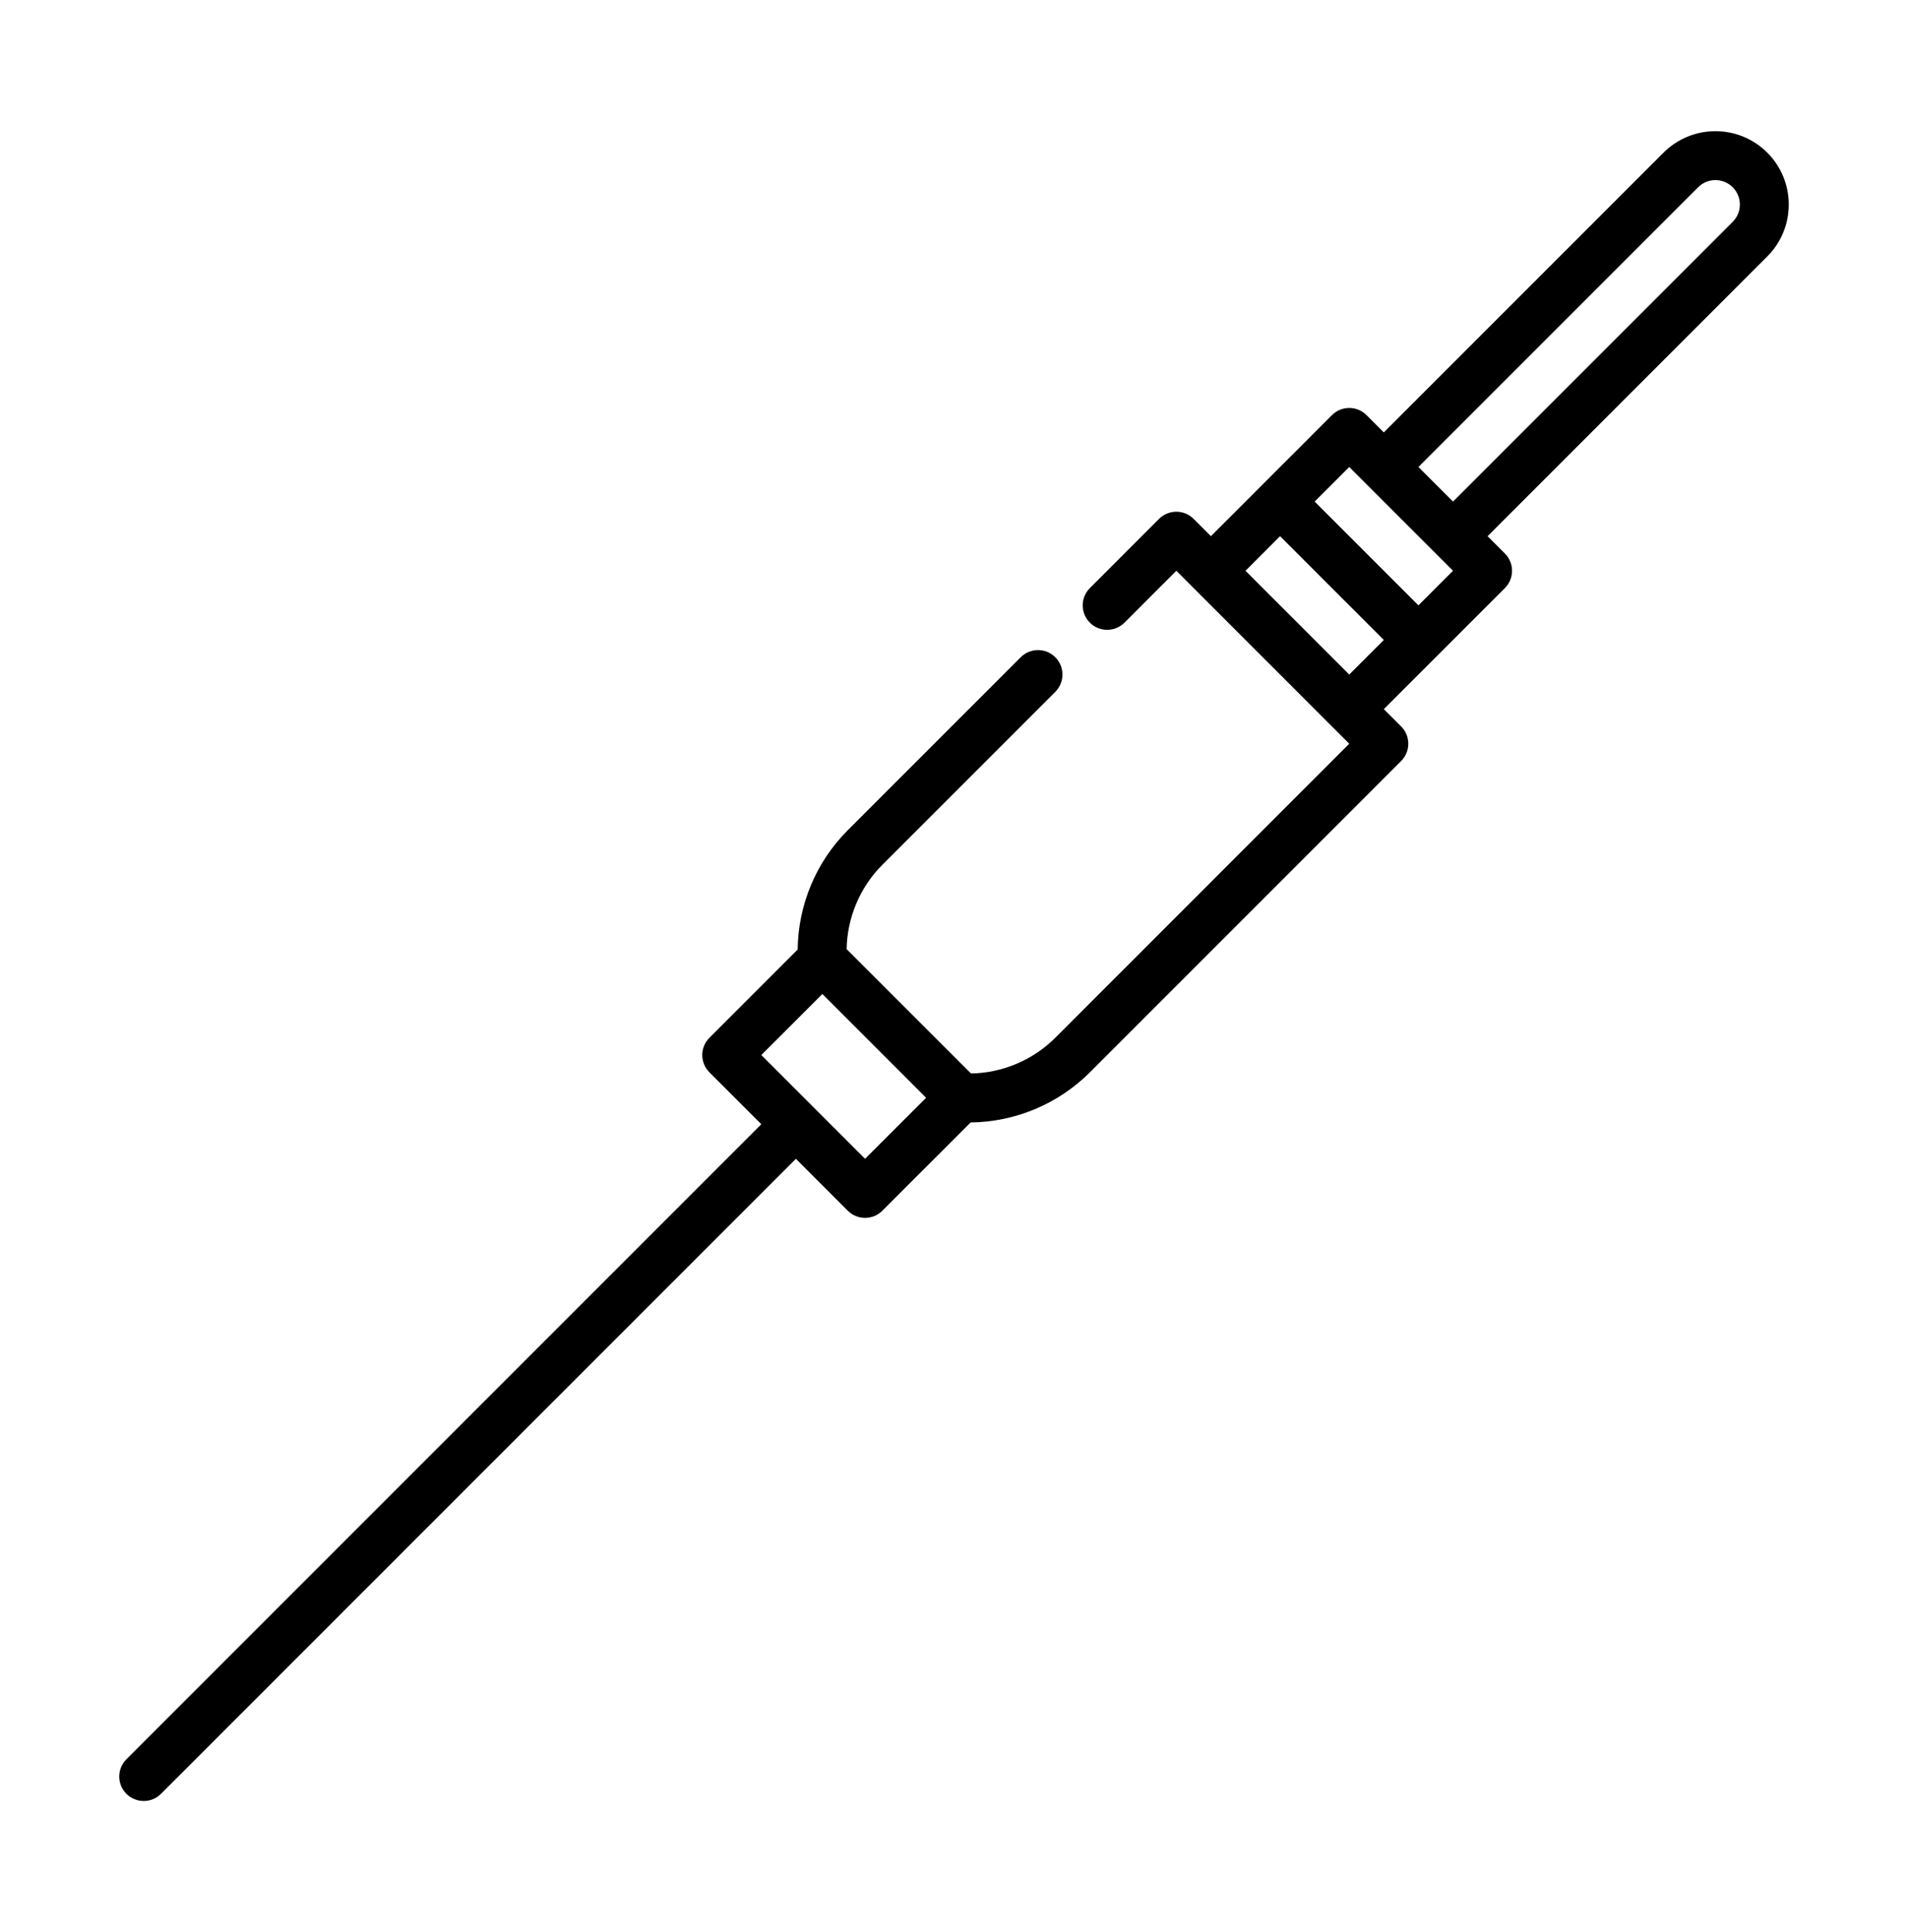 <svg width="80" height="81" viewBox="0 0 80 81" fill="none" xmlns="http://www.w3.org/2000/svg">
<g id="fi_1856830">
<path id="Vector" d="M74.1 6.399C72.901 5.2 70.95 5.2 69.75 6.399L58.022 18.127L57.297 17.402C56.897 17.002 56.248 17.002 55.847 17.402L52.948 20.302C52.947 20.303 50.772 22.477 50.772 22.477L50.047 21.753C49.647 21.352 48.997 21.352 48.597 21.753L45.697 24.653C45.296 25.053 45.296 25.702 45.697 26.103C46.097 26.503 46.747 26.503 47.147 26.103L49.322 23.927L56.572 31.178L44.247 43.504C43.306 44.444 42.034 44.979 40.712 45.002L35.498 39.789C35.522 38.465 36.056 37.194 36.996 36.253L44.247 29.003C44.647 28.602 44.647 27.953 44.247 27.553C43.846 27.152 43.197 27.152 42.797 27.553L35.546 34.803C34.217 36.133 33.465 37.934 33.445 39.804L29.746 43.504C29.553 43.696 29.445 43.957 29.445 44.229C29.445 44.501 29.553 44.762 29.746 44.954L31.921 47.129L5.3 73.75C4.9 74.15 4.9 74.799 5.3 75.2C5.5 75.4 5.763 75.5 6.025 75.5C6.288 75.5 6.55 75.4 6.75 75.2L33.371 48.579L35.546 50.754C35.738 50.947 35.999 51.055 36.271 51.055C36.543 51.055 36.804 50.947 36.996 50.754L40.696 47.055C42.566 47.035 44.367 46.283 45.697 44.954L58.747 31.903C58.94 31.711 59.048 31.45 59.048 31.178C59.048 30.906 58.94 30.645 58.747 30.453L58.022 29.728L63.098 24.653C63.498 24.252 63.498 23.603 63.098 23.203L62.373 22.478L74.1 10.75C75.3 9.55 75.3 7.599 74.1 6.399ZM36.271 48.579L34.105 46.413C34.102 46.41 34.099 46.407 34.096 46.404C34.093 46.401 34.09 46.398 34.087 46.395L31.921 44.229L34.48 41.67L38.83 46.021L36.271 48.579ZM52.222 23.928L53.672 22.477L58.023 26.828L56.572 28.278L52.222 23.928ZM59.473 25.378L55.122 21.027L56.572 19.577L60.923 23.927L59.473 25.378ZM72.65 9.3L60.923 21.027L59.473 19.577L71.2 7.85C71.6 7.45 72.251 7.45 72.65 7.85C73.05 8.249 73.05 8.9 72.65 9.3Z" fill="black"/>
</g>
</svg>
